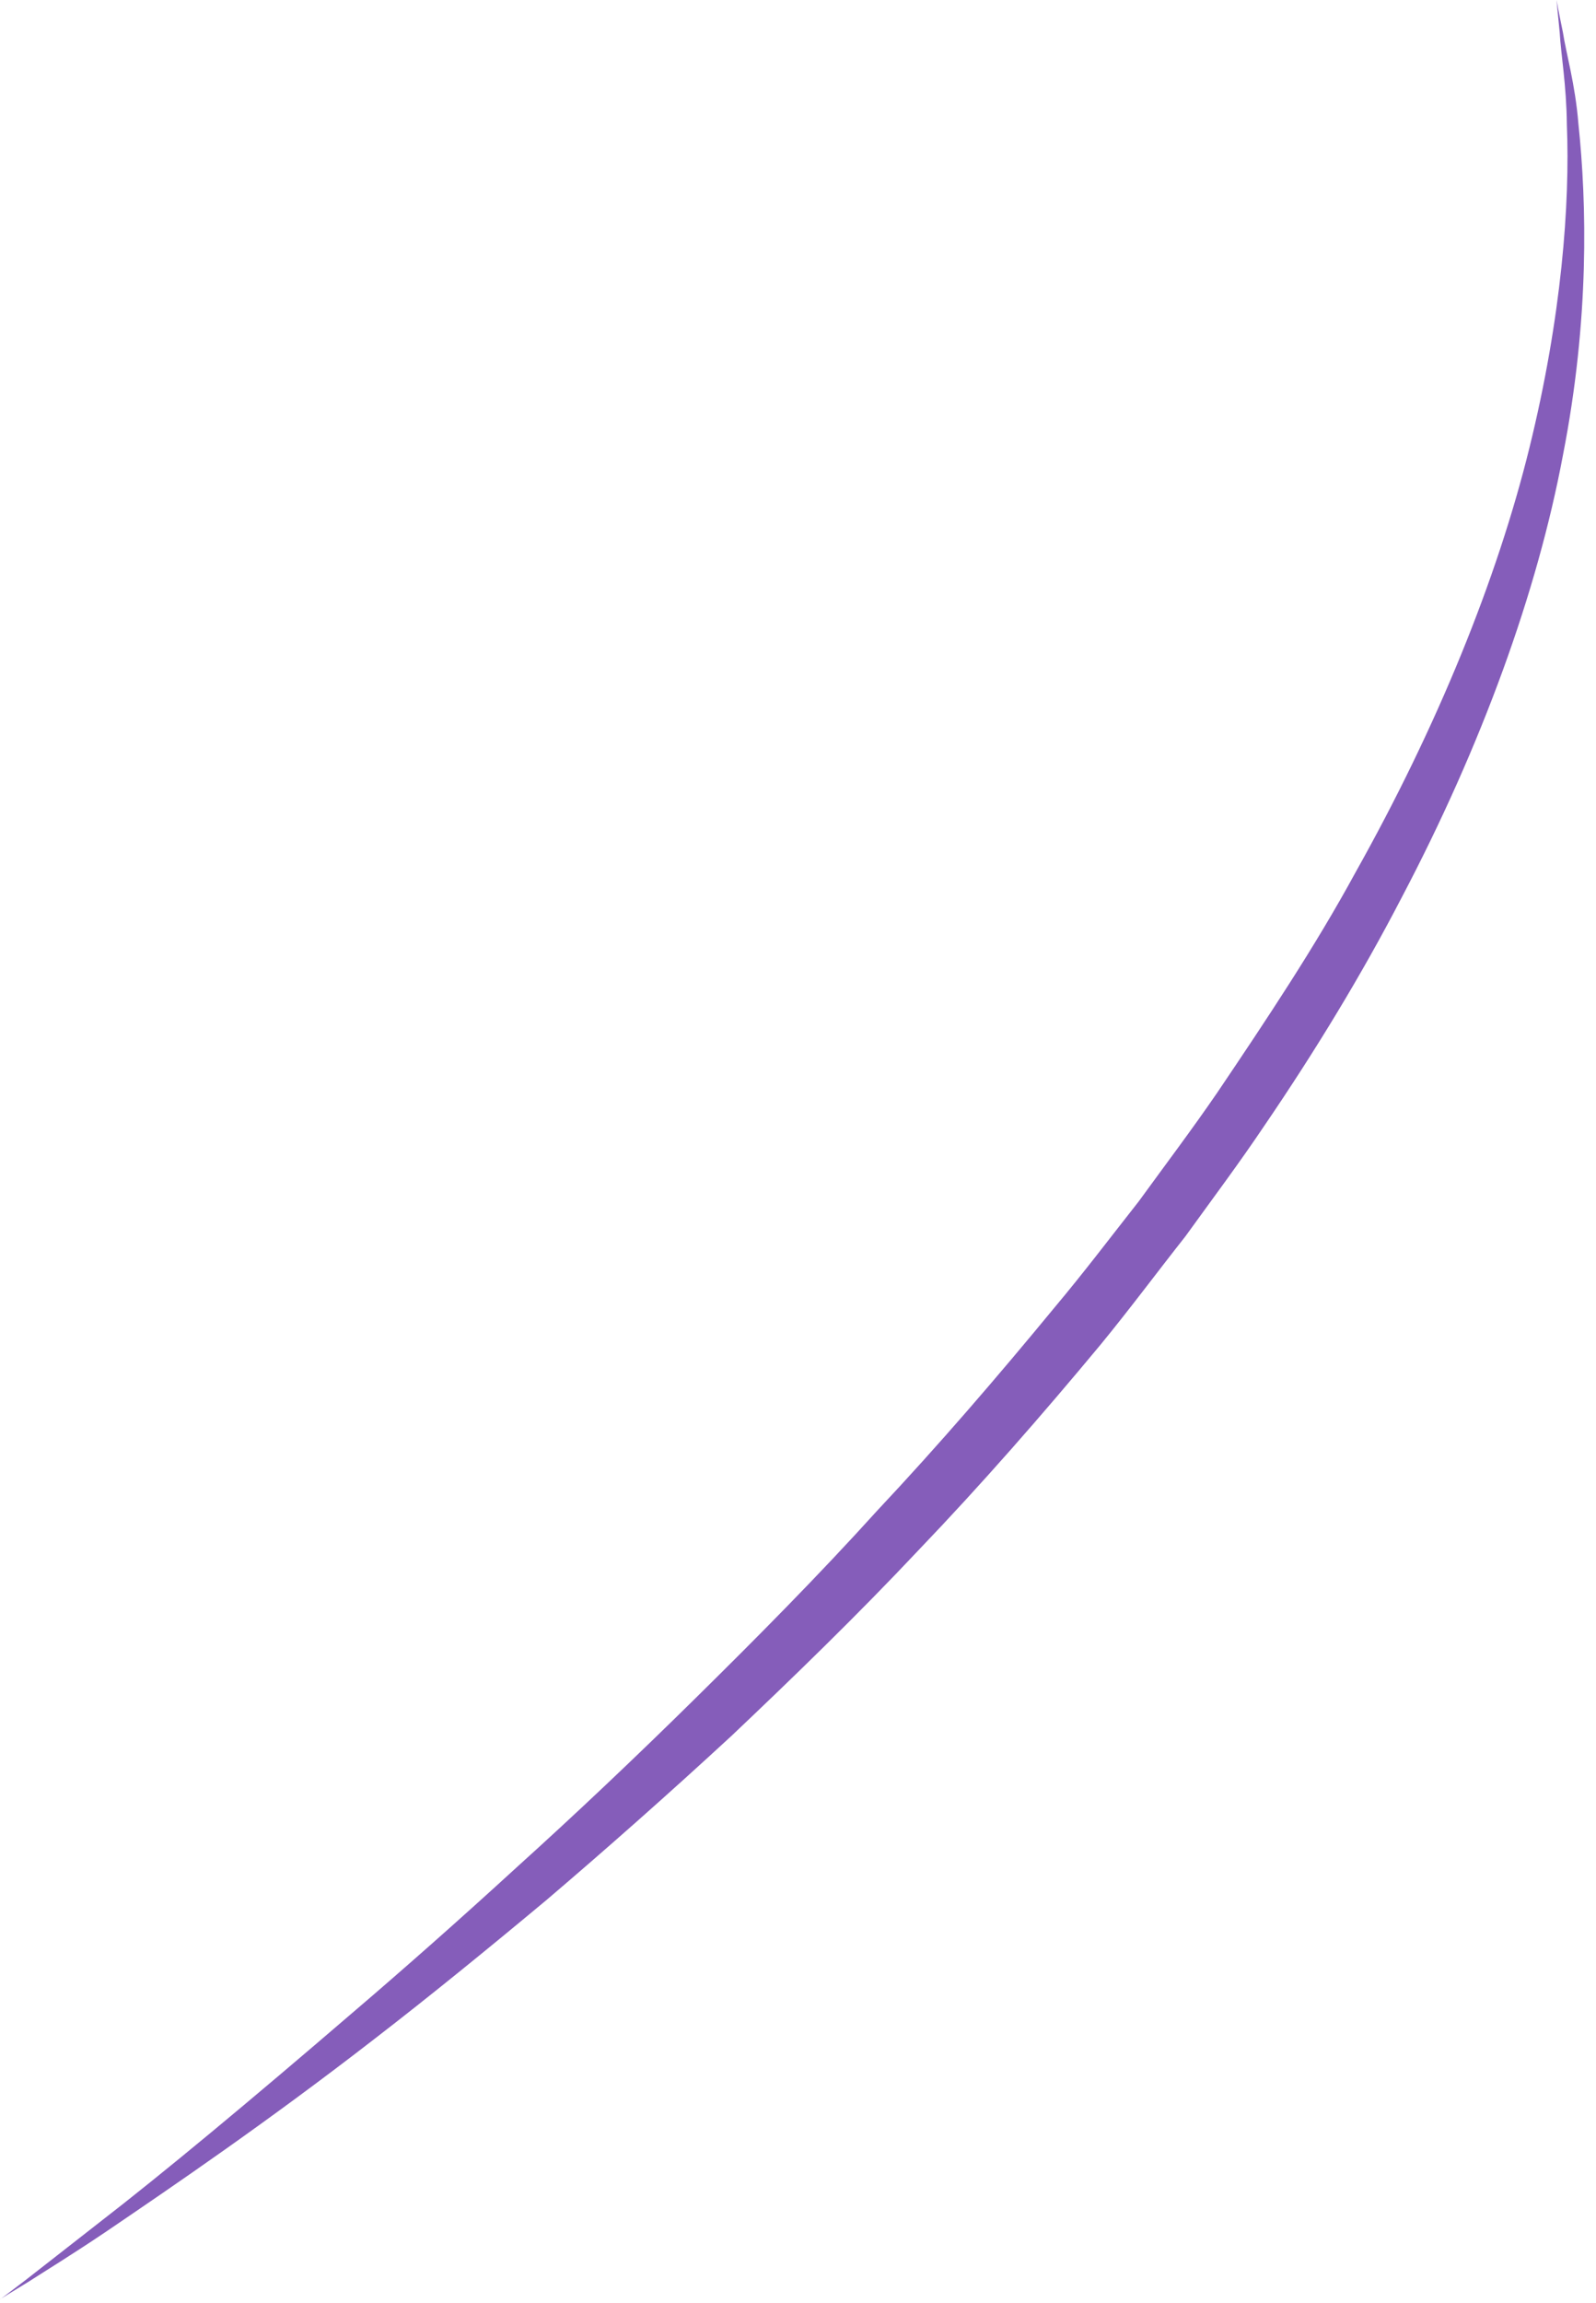 <?xml version="1.0" encoding="utf-8"?>
<svg xmlns="http://www.w3.org/2000/svg" fill="none" height="100%" overflow="visible" preserveAspectRatio="none" style="display: block;" viewBox="0 0 43 62" width="100%">
<path d="M0 61.91C0 61.91 0.247 61.728 0.708 61.374C1.159 61.02 1.824 60.506 2.672 59.841C4.367 58.533 6.728 56.572 9.508 54.182C10.902 52.992 12.394 51.674 13.939 50.259C15.495 48.855 17.105 47.333 18.736 45.725C20.367 44.117 22.03 42.445 23.64 40.666C25.282 38.919 26.87 37.075 28.415 35.199C29.198 34.267 29.928 33.302 30.679 32.348C31.388 31.373 32.117 30.408 32.793 29.422C34.124 27.45 35.433 25.488 36.517 23.495C38.738 19.54 40.337 15.585 41.206 12.058C42.075 8.532 42.301 5.488 42.215 3.355C42.204 2.283 42.054 1.458 42.022 0.879C41.968 0.311 41.936 0 41.936 0C41.936 0 41.99 0.3 42.108 0.868C42.194 1.436 42.44 2.262 42.526 3.333C42.752 5.477 42.827 8.596 42.108 12.262C41.421 15.928 39.929 20.054 37.762 24.17C36.689 26.239 35.444 28.286 34.07 30.301C33.394 31.309 32.654 32.295 31.935 33.291C31.173 34.256 30.433 35.253 29.649 36.207C28.072 38.104 26.441 39.969 24.767 41.716C23.103 43.485 21.387 45.146 19.712 46.733C18.017 48.297 16.343 49.776 14.733 51.148C13.113 52.499 11.557 53.764 10.098 54.889C7.179 57.151 4.636 58.877 2.854 60.088C1.964 60.688 1.245 61.127 0.762 61.438C0.268 61.738 0.011 61.899 0.011 61.899L0 61.91Z" fill="#855DBA" id="Vector"/>
</svg>